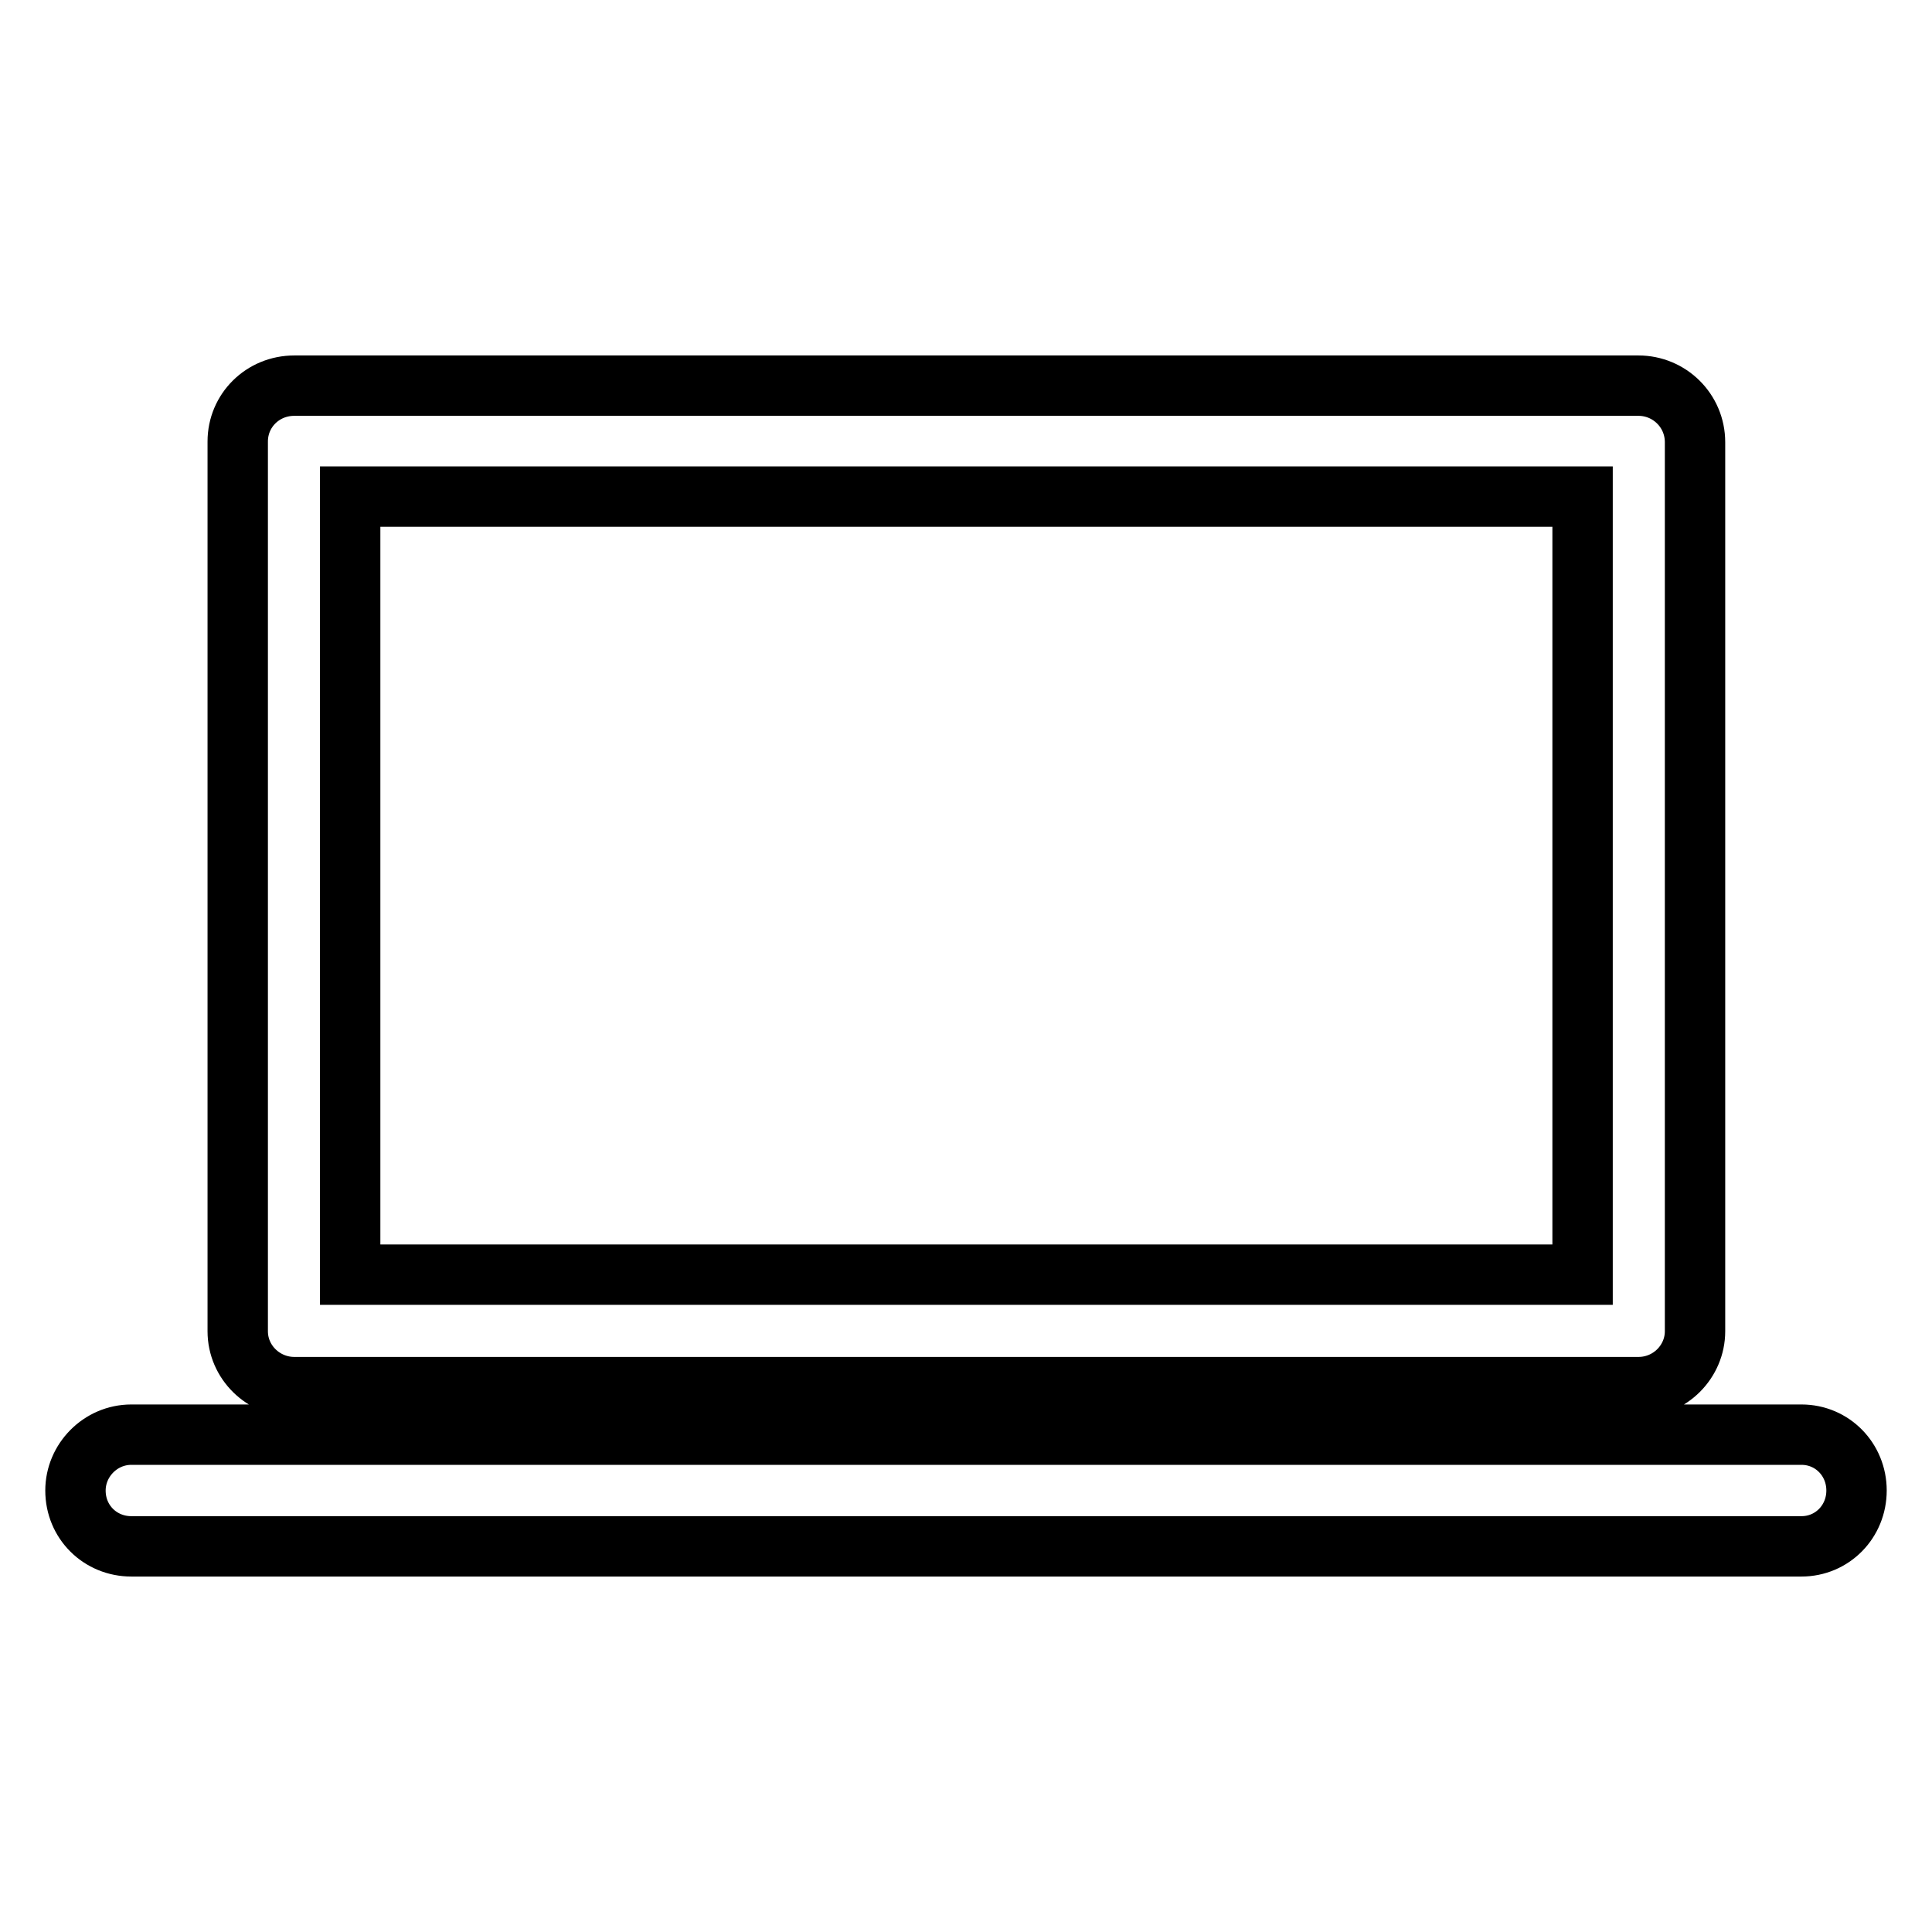 <?xml version="1.0" encoding="utf-8"?>
<!-- Svg Vector Icons : http://www.onlinewebfonts.com/icon -->
<!DOCTYPE svg PUBLIC "-//W3C//DTD SVG 1.1//EN" "http://www.w3.org/Graphics/SVG/1.1/DTD/svg11.dtd">
<svg version="1.1" xmlns="http://www.w3.org/2000/svg" xmlns:xlink="http://www.w3.org/1999/xlink" x="0px" y="0px" viewBox="0 0 256 256" enable-background="new 0 0 256 256" xml:space="preserve">
<g> <path stroke-width="8" fill-opacity="0" stroke="#000000"  d="M39,51.1L39,51.1h178.1c4.1,0,7.5,3.3,7.5,7.5v0.1v117.7c0,4-3.3,7.4-7.5,7.4h-0.1H39 c-4.1,0-7.5-3.3-7.5-7.4v-0.2V58.5C31.5,54.4,34.8,51.1,39,51.1L39,51.1z M17.4,204.9L17.4,204.9c-4.1,0-7.4-3.2-7.4-7.4 c0-4,3.3-7.4,7.4-7.4h221.3c4.1,0,7.3,3.3,7.3,7.4c0,4.1-3.2,7.4-7.3,7.4H17.4L17.4,204.9z M209.7,65.8L209.7,65.8H46.4v103.1 h163.3L209.7,65.8L209.7,65.8z"/></g>
</svg>